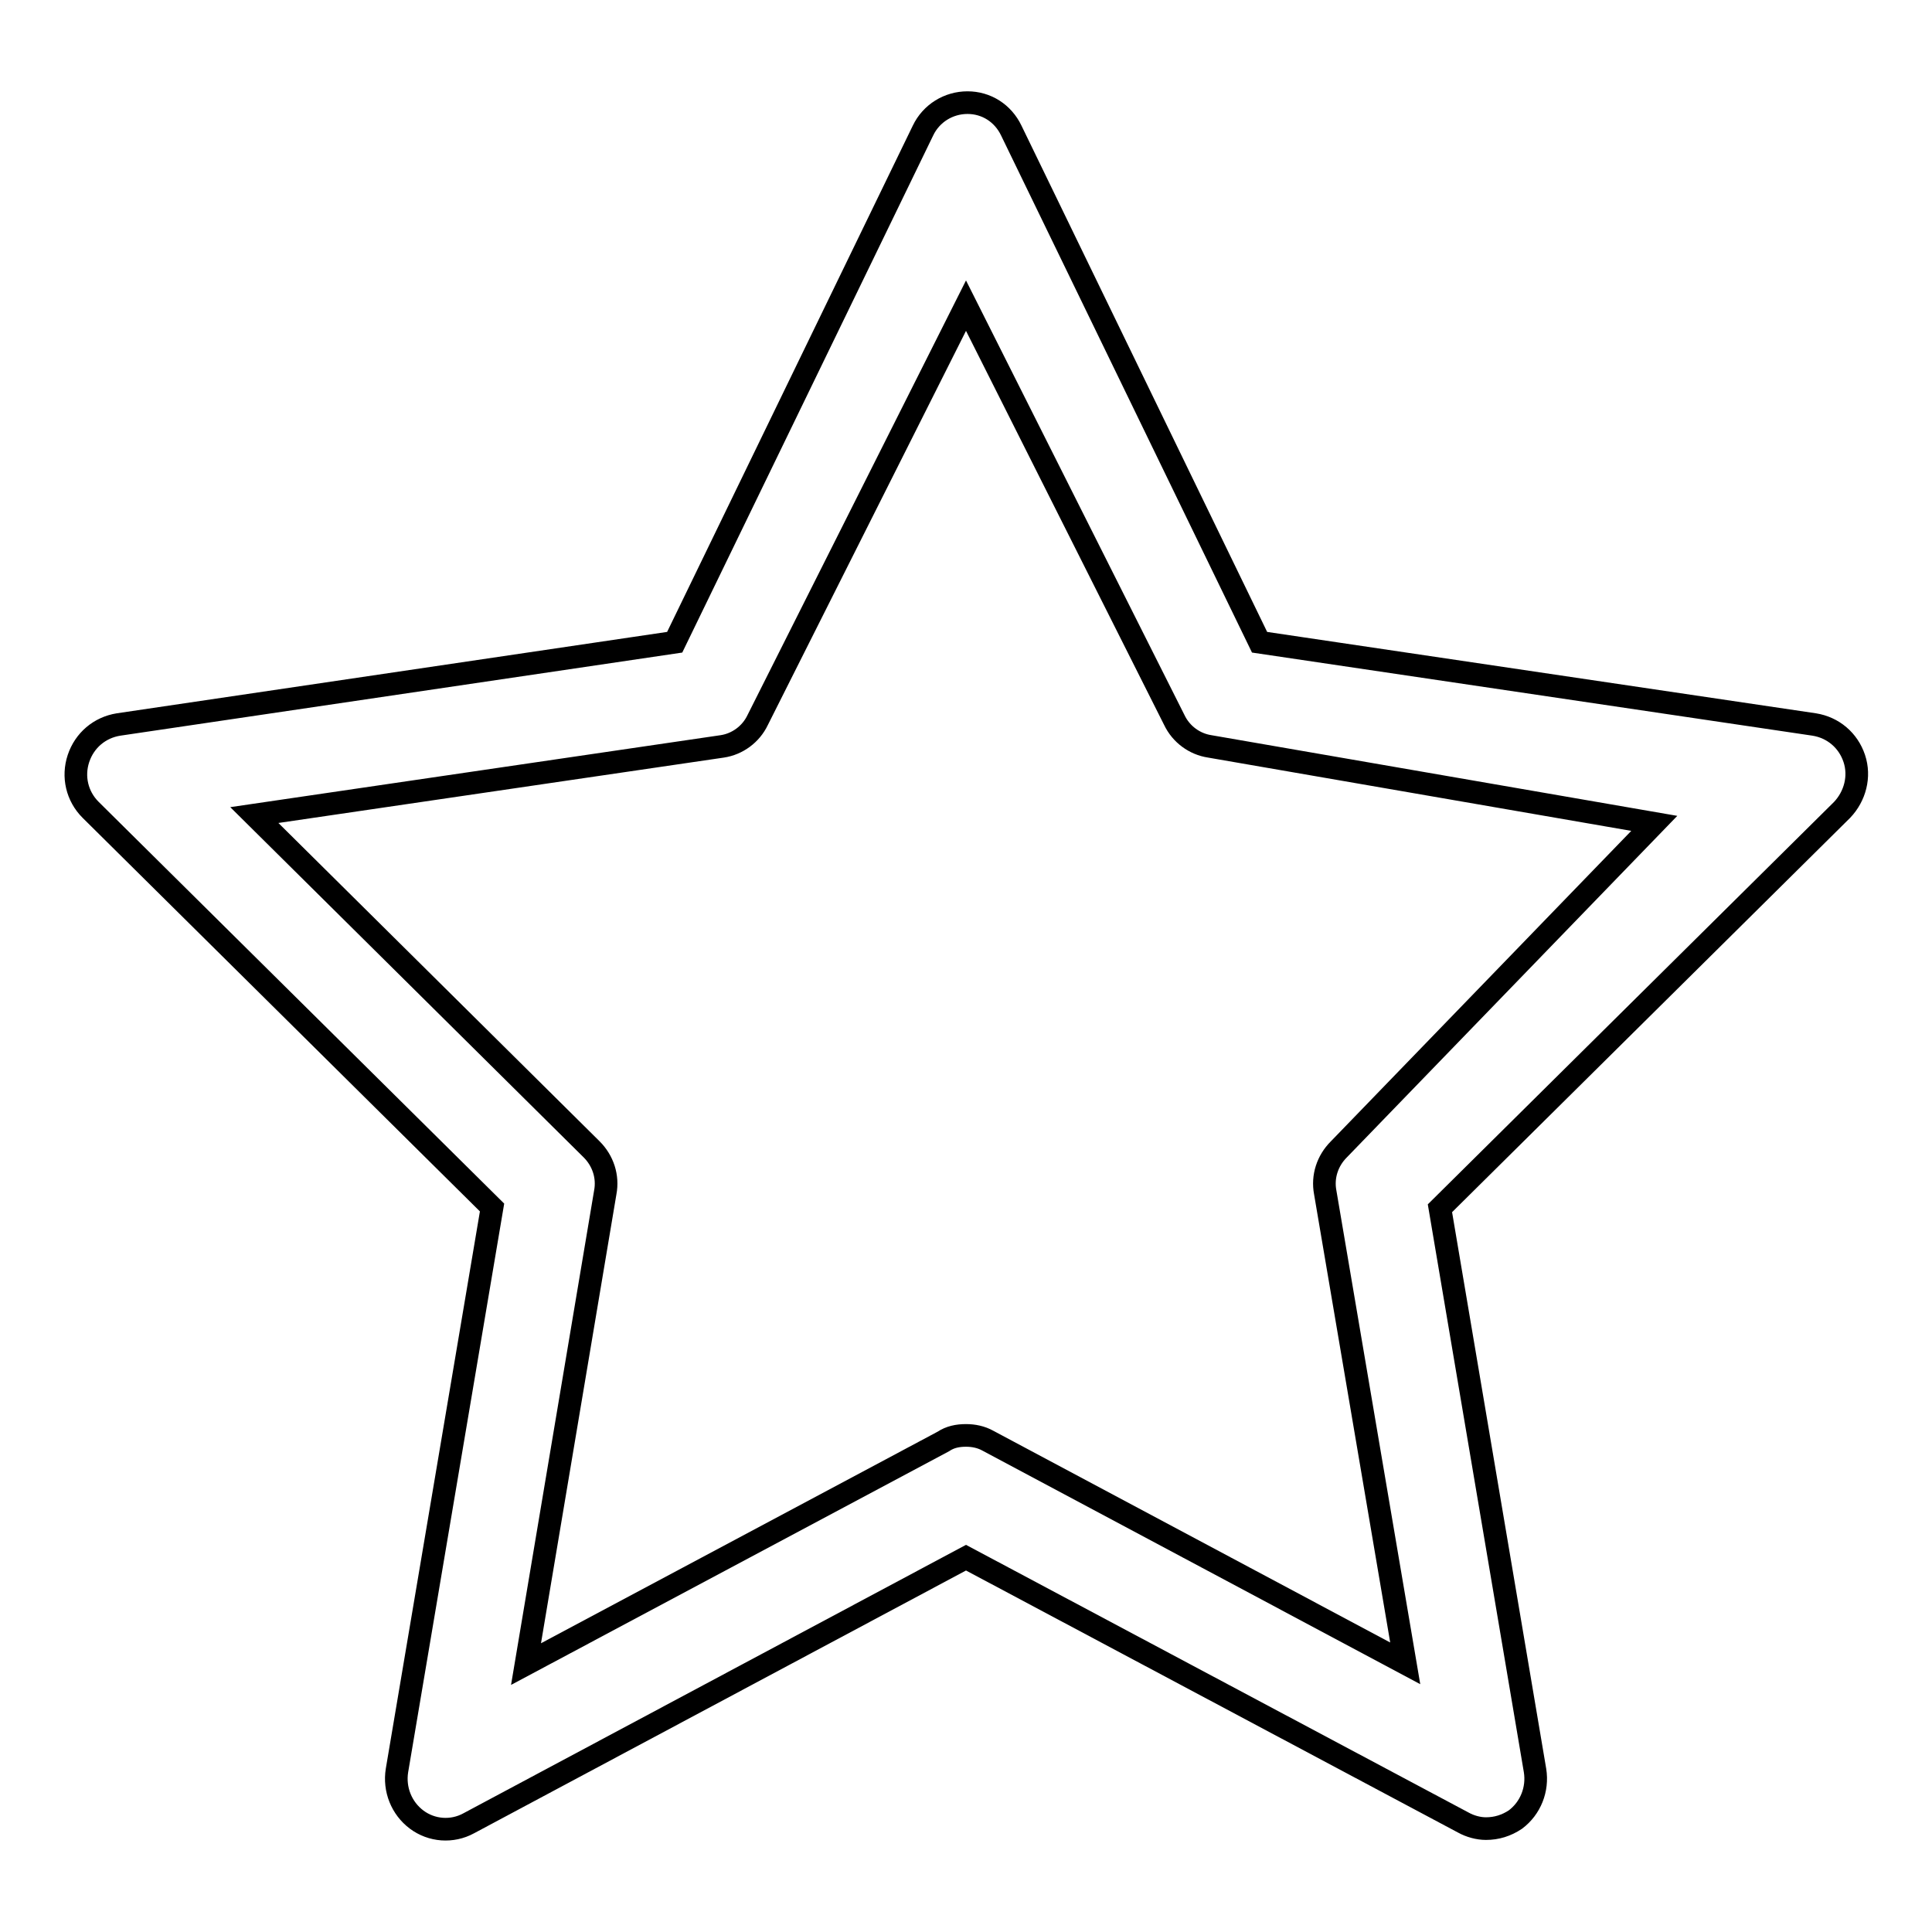 <?xml version="1.0" encoding="utf-8"?>
<!-- Svg Vector Icons : http://www.onlinewebfonts.com/icon -->
<!DOCTYPE svg PUBLIC "-//W3C//DTD SVG 1.1//EN" "http://www.w3.org/Graphics/SVG/1.1/DTD/svg11.dtd">
<svg version="1.1" xmlns="http://www.w3.org/2000/svg" xmlns:xlink="http://www.w3.org/1999/xlink" x="0px" y="0px" viewBox="0 0 256 256" enable-background="new 0 0 256 256" xml:space="preserve">
<g><g><path stroke-width="3" fill-opacity="0" stroke="#000000"  d="M196.9,242.3c-1,0-2.1-0.3-3-0.8L128,206.4l-65.9,35.2c-2.2,1.2-4.9,1-6.9-0.5c-2-1.5-3-4-2.6-6.5L65.2,160L12,107.3c-1.8-1.8-2.4-4.4-1.6-6.8c0.8-2.4,2.8-4.1,5.3-4.5l73.7-10.9l32.9-67.8c1.1-2.3,3.4-3.7,5.9-3.7c2.5,0,4.7,1.4,5.8,3.7l32.9,67.8L240.4,96c2.5,0.4,4.5,2.1,5.3,4.5c0.8,2.4,0.1,5-1.6,6.8l-53.3,52.8l12.6,74.5c0.4,2.5-0.6,5-2.6,6.5C199.6,241.9,198.3,242.3,196.9,242.3z M128,190.2c1,0,2,0.2,2.9,0.7l55.3,29.5L175.6,158c-0.4-2.1,0.3-4.2,1.8-5.7l41.8-43.2l-58.9-10.2c-2-0.3-3.8-1.6-4.7-3.5L128,40.5l-27.6,54.9c-0.9,1.9-2.7,3.2-4.7,3.5L33.7,108l44.7,44.3c1.5,1.5,2.2,3.6,1.8,5.7l-10.5,62.5l55.3-29.5C125.9,190.4,126.9,190.2,128,190.2z"/></g></g>
</svg>